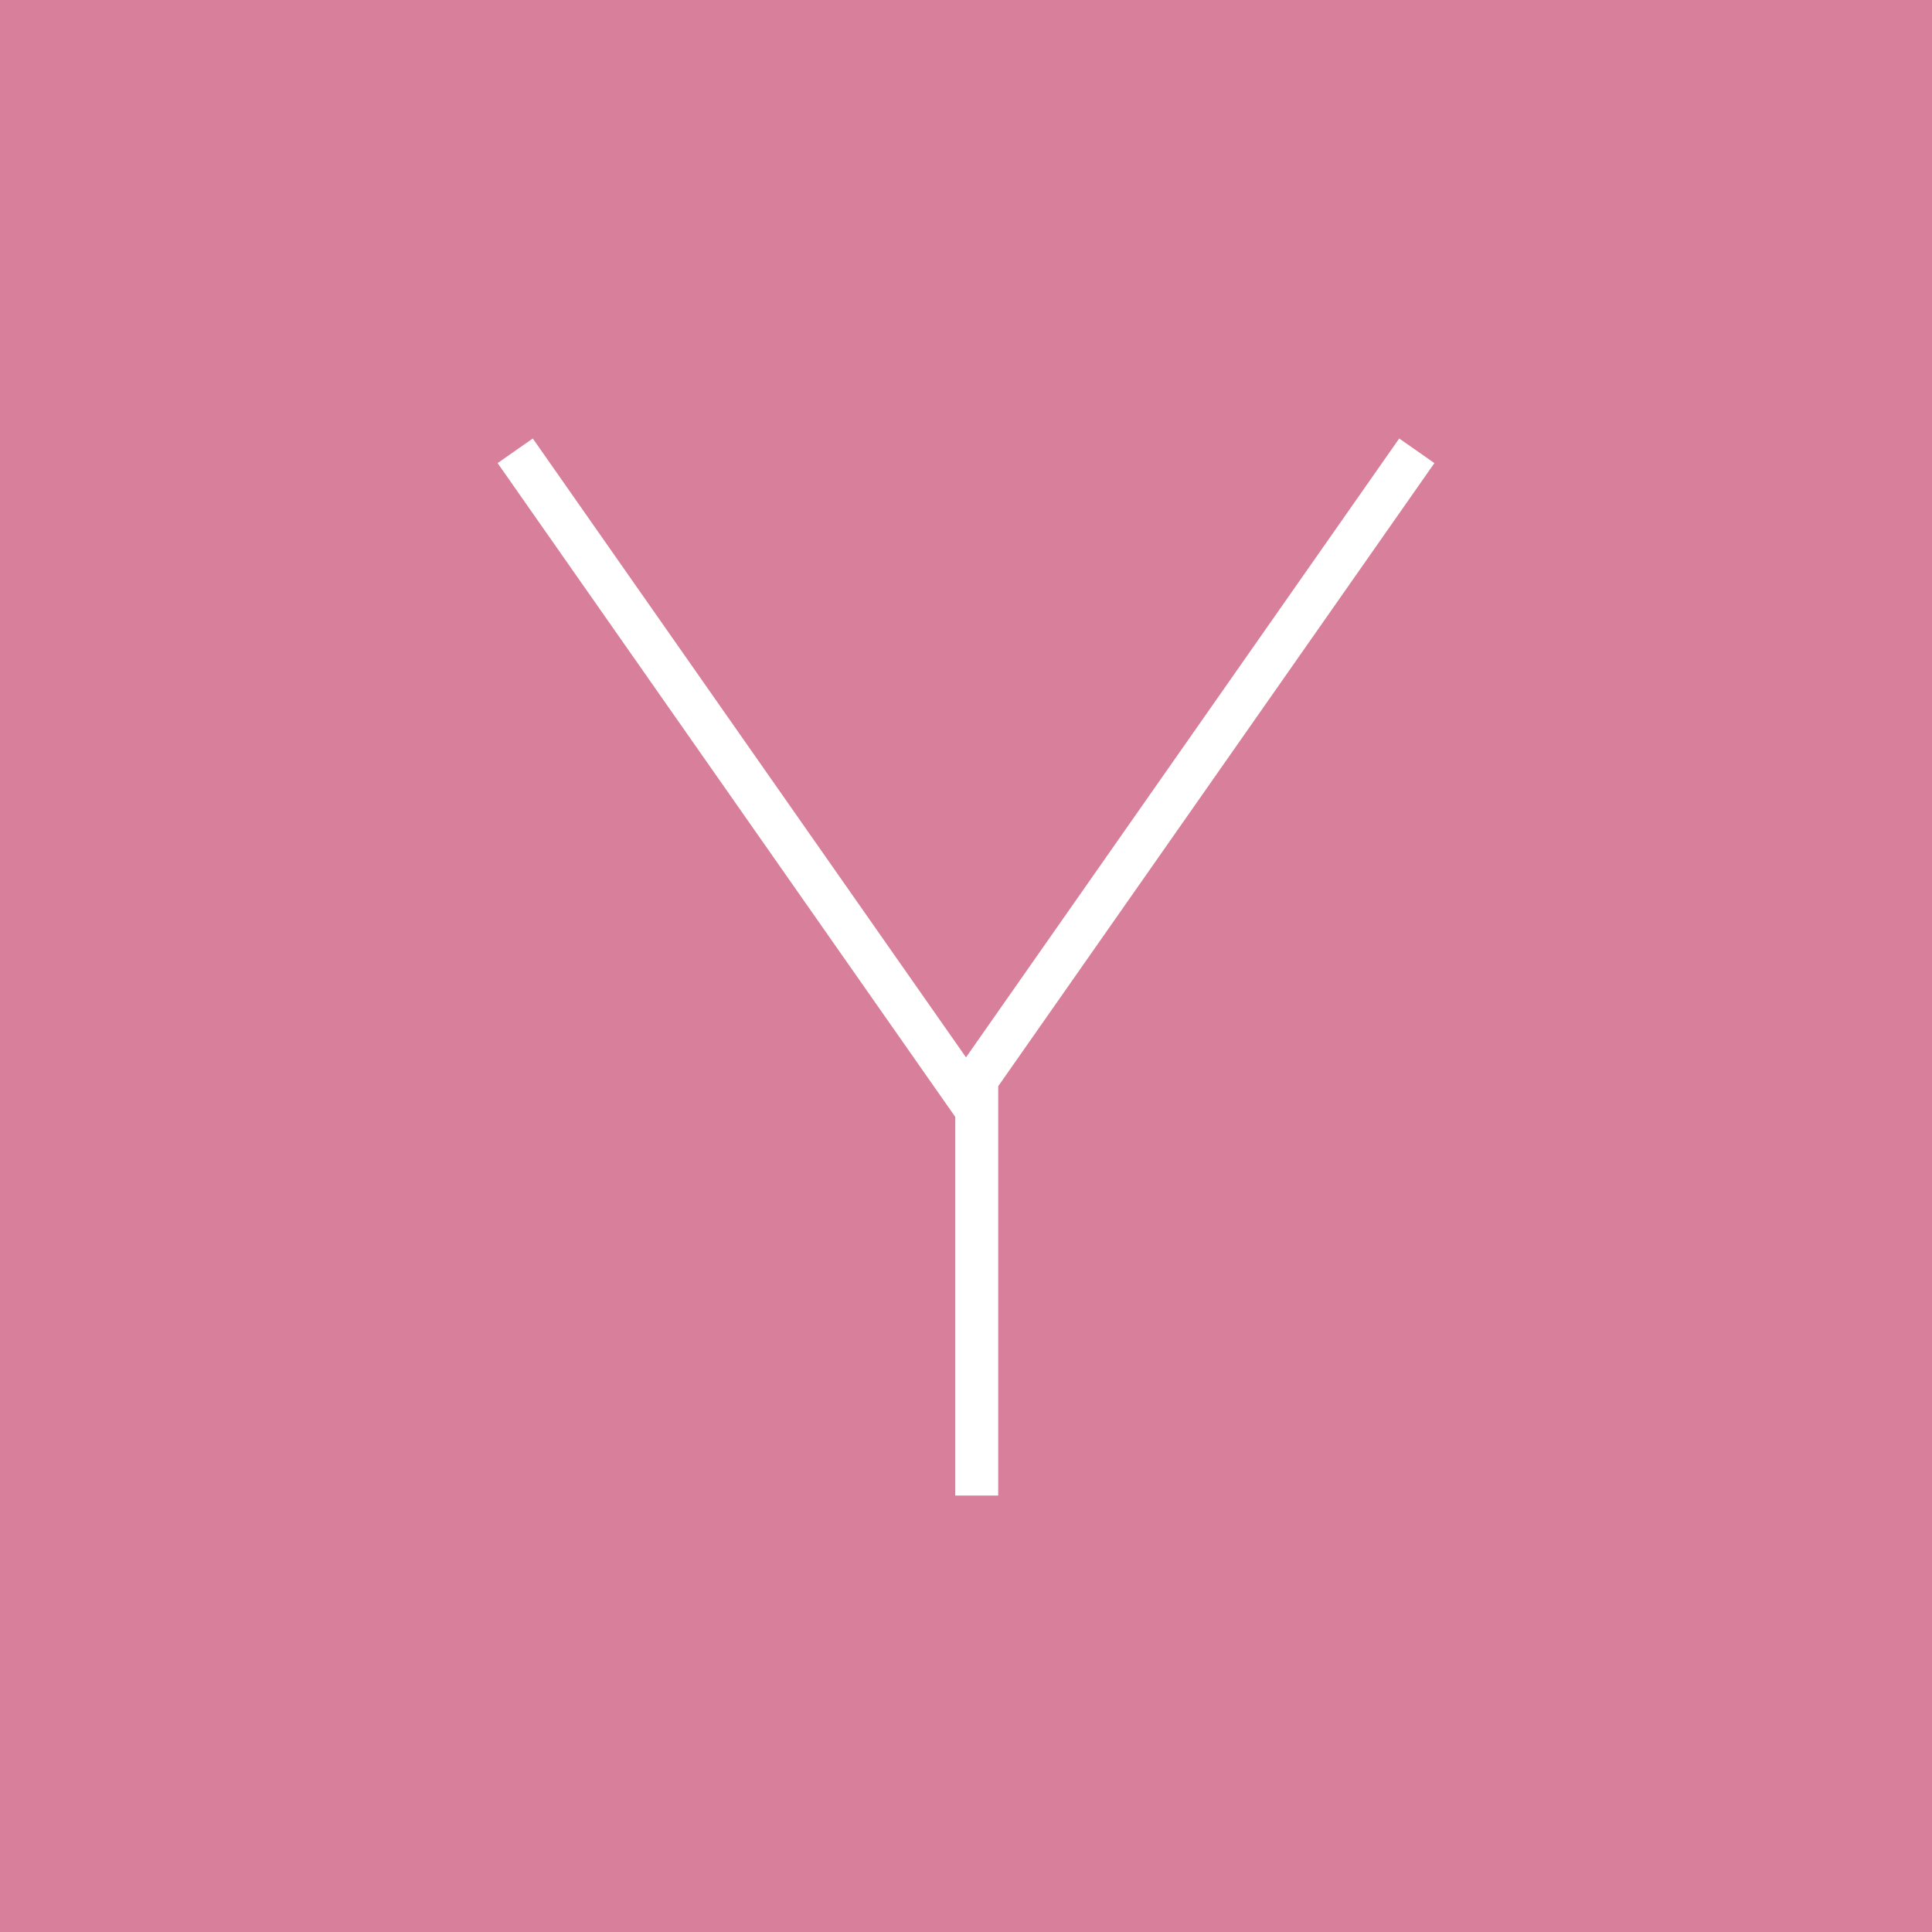 <svg xmlns="http://www.w3.org/2000/svg" width="90" height="90" viewBox="0 0 90 90"><g fill="none" fill-rule="evenodd"><path fill="#d8809b" d="M0 0h90v90H0z"/><g stroke="#fff" stroke-width="2"><path d="M66 21 45 51 24 21"/><path stroke-linecap="square" d="M45.5 51v17.668"/></g></g></svg>
